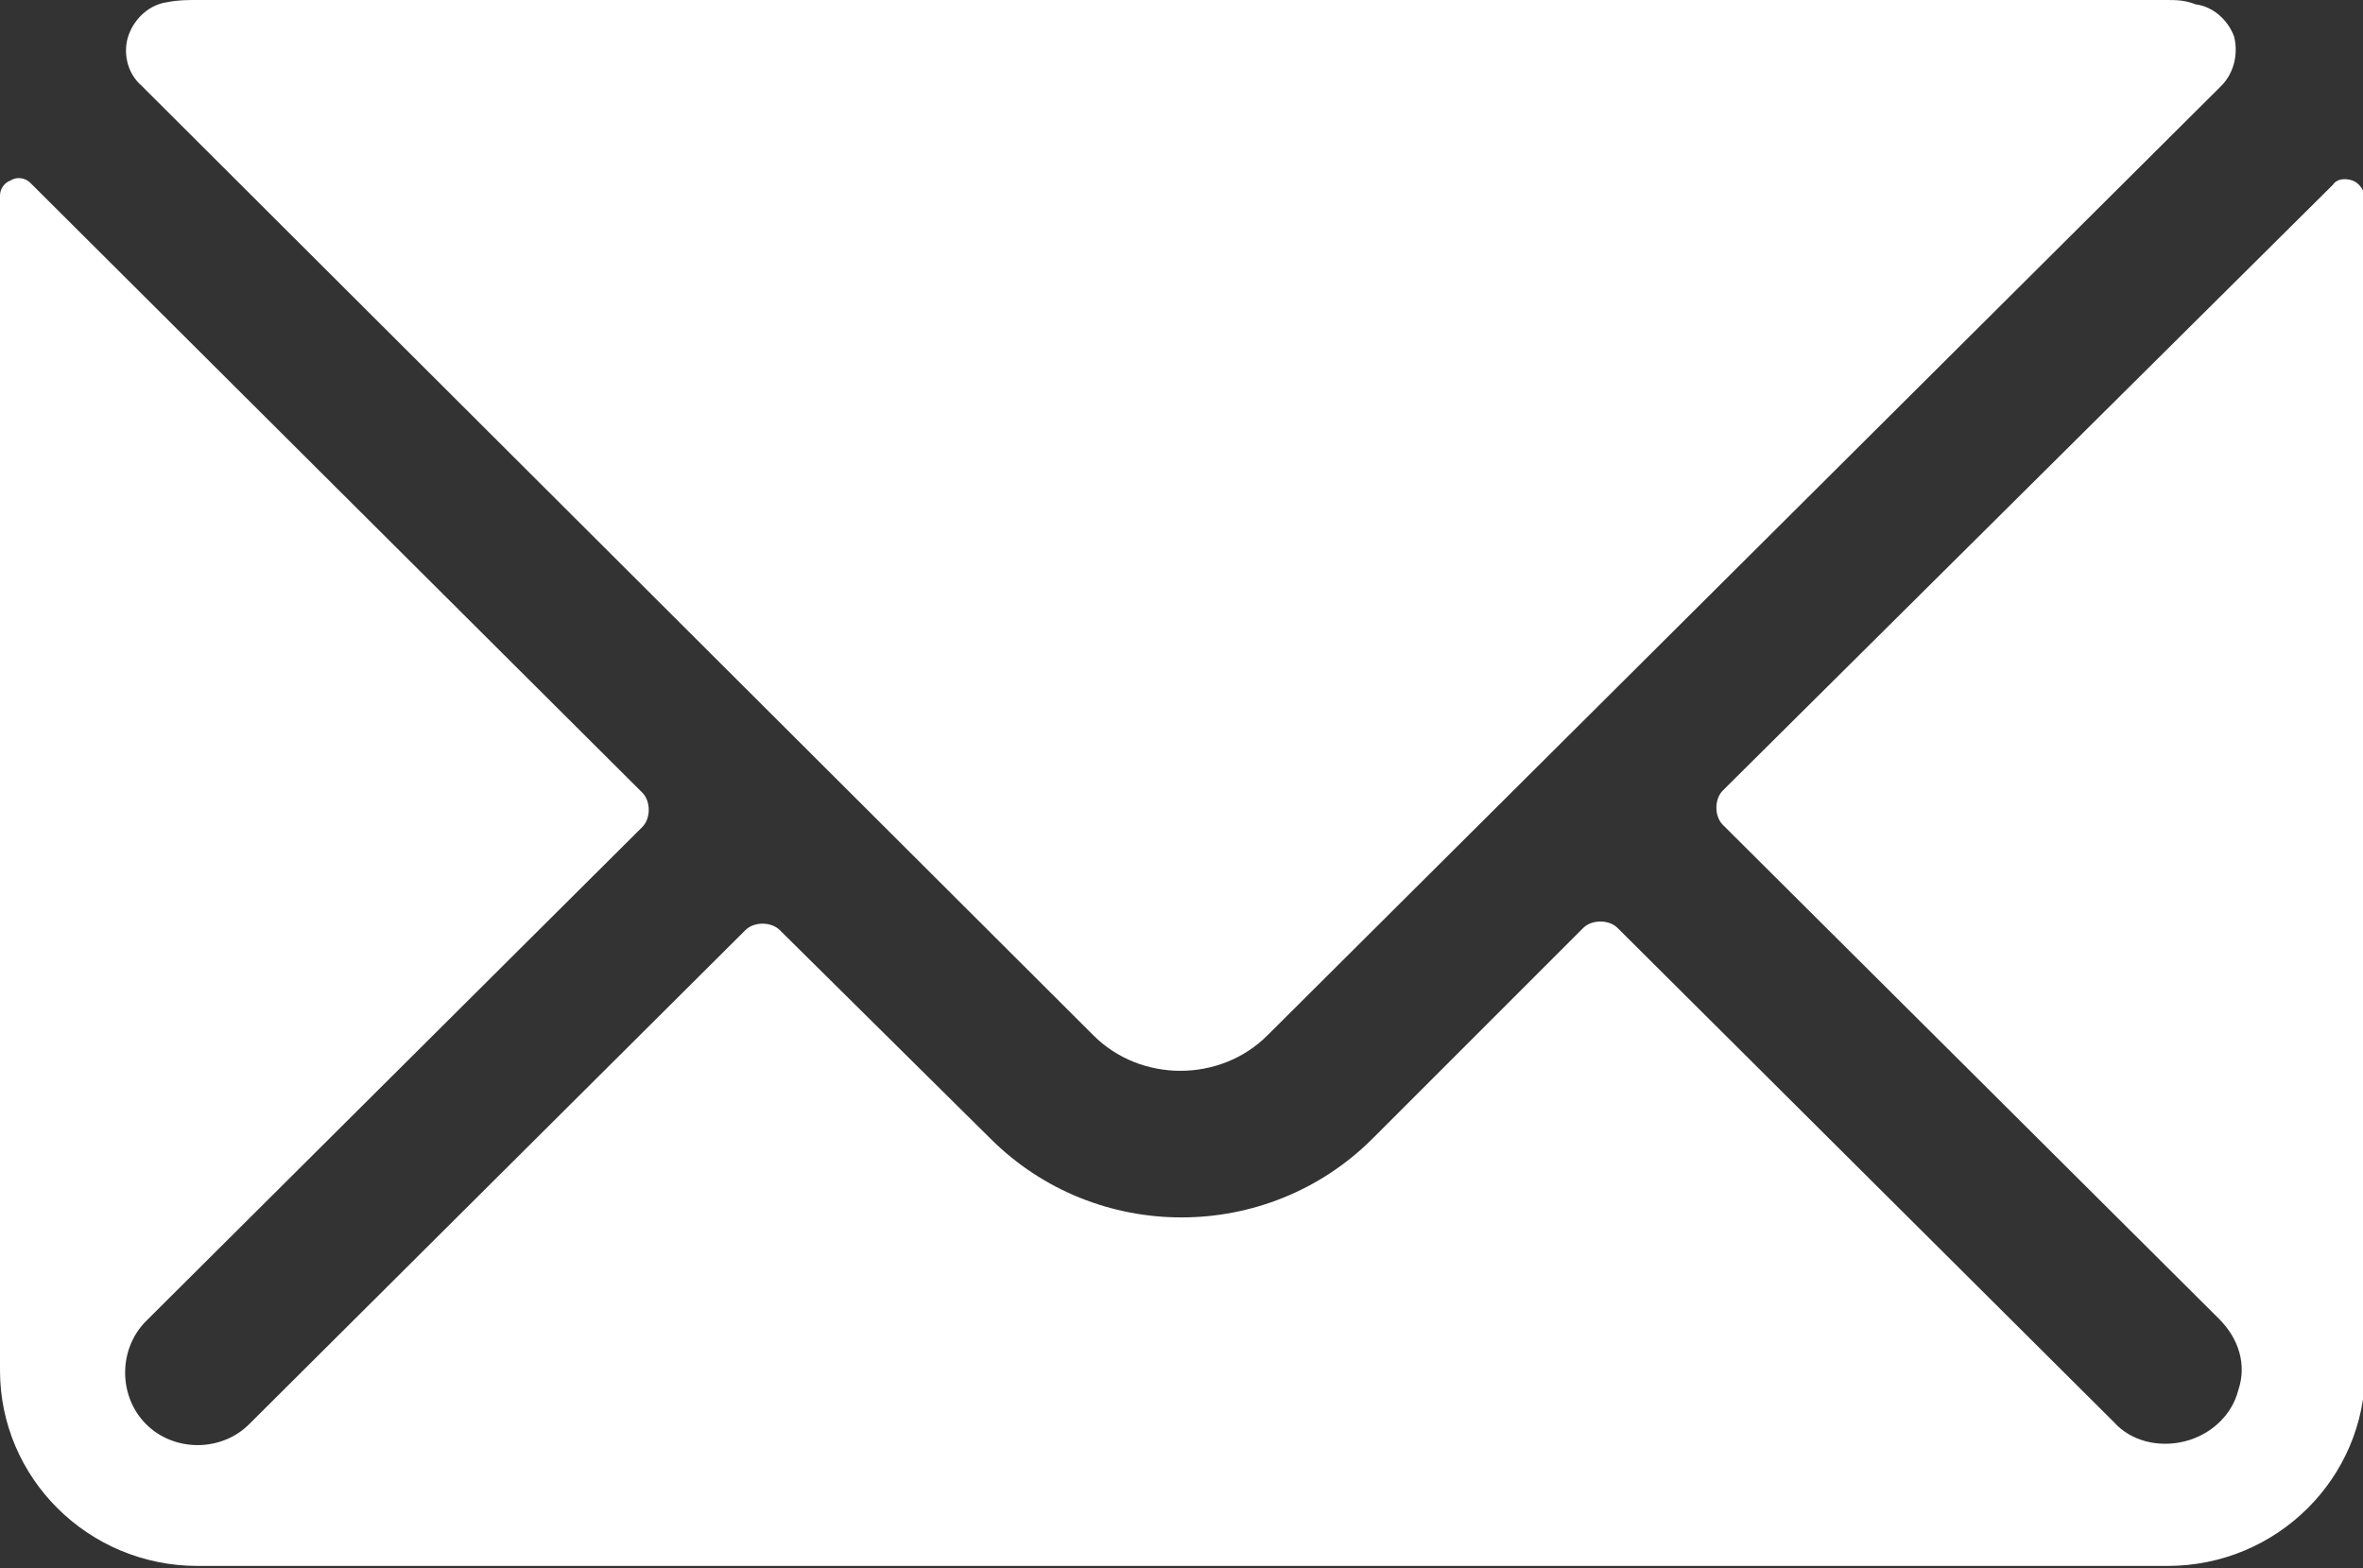 <?xml version="1.0" encoding="utf-8"?>
<!-- Generator: Adobe Illustrator 25.1.0, SVG Export Plug-In . SVG Version: 6.00 Build 0)  -->
<svg version="1.1" id="Ebene_1" xmlns="http://www.w3.org/2000/svg" xmlns:xlink="http://www.w3.org/1999/xlink" x="0px" y="0px"
	 viewBox="0 0 110 73" style="enable-background:new 0 0 110 73;" xml:space="preserve">
<rect x="0" y="0" width="110" height="73" fill="#333333" stroke="none"/>
<style type="text/css">
	.st0{fill:#FFFFFF;}
</style>
<g>
	<path class="st0" d="M50.9,48.2c2.2,2.2,5.9,2.2,8.1,0L103.4,4c0.6-0.6,0.8-1.5,0.6-2.3c-0.3-0.8-1-1.4-1.8-1.5
		C101.7,0,101.3,0,100.8,0H9.2C8.7,0,8.3,0,7.8,0.1C7,0.2,6.3,0.8,6,1.6S5.9,3.4,6.6,4L50.9,48.2z"/>
	<path class="st0" d="M109.5,8.4c-0.3-0.1-0.7-0.1-0.9,0.2L80.2,36.8c-0.4,0.4-0.4,1.2,0,1.6l23.1,23c0.9,0.9,1.3,2.1,0.9,3.3
		c-0.3,1.2-1.3,2.1-2.5,2.4c-1.2,0.3-2.5,0-3.3-0.9l-23.1-23c-0.2-0.2-0.5-0.3-0.8-0.3c-0.3,0-0.6,0.1-0.8,0.3L63.9,53
		C59,57.9,51,57.9,46.1,53l-9.8-9.7c-0.4-0.4-1.2-0.4-1.6,0l-23.1,23c-1.3,1.3-3.5,1.3-4.8,0c-1.3-1.3-1.3-3.5,0-4.8l23.1-23
		c0.4-0.4,0.4-1.2,0-1.6L1.4,8.5C1.2,8.3,0.8,8.2,0.5,8.4C0.2,8.5,0,8.8,0,9.1v54.7c0,5,4.1,9.1,9.2,9.1h91.7c5.1,0,9.2-4.1,9.2-9.1
		V9.1C110,8.8,109.8,8.5,109.5,8.4z"/>
</g>
</svg>
